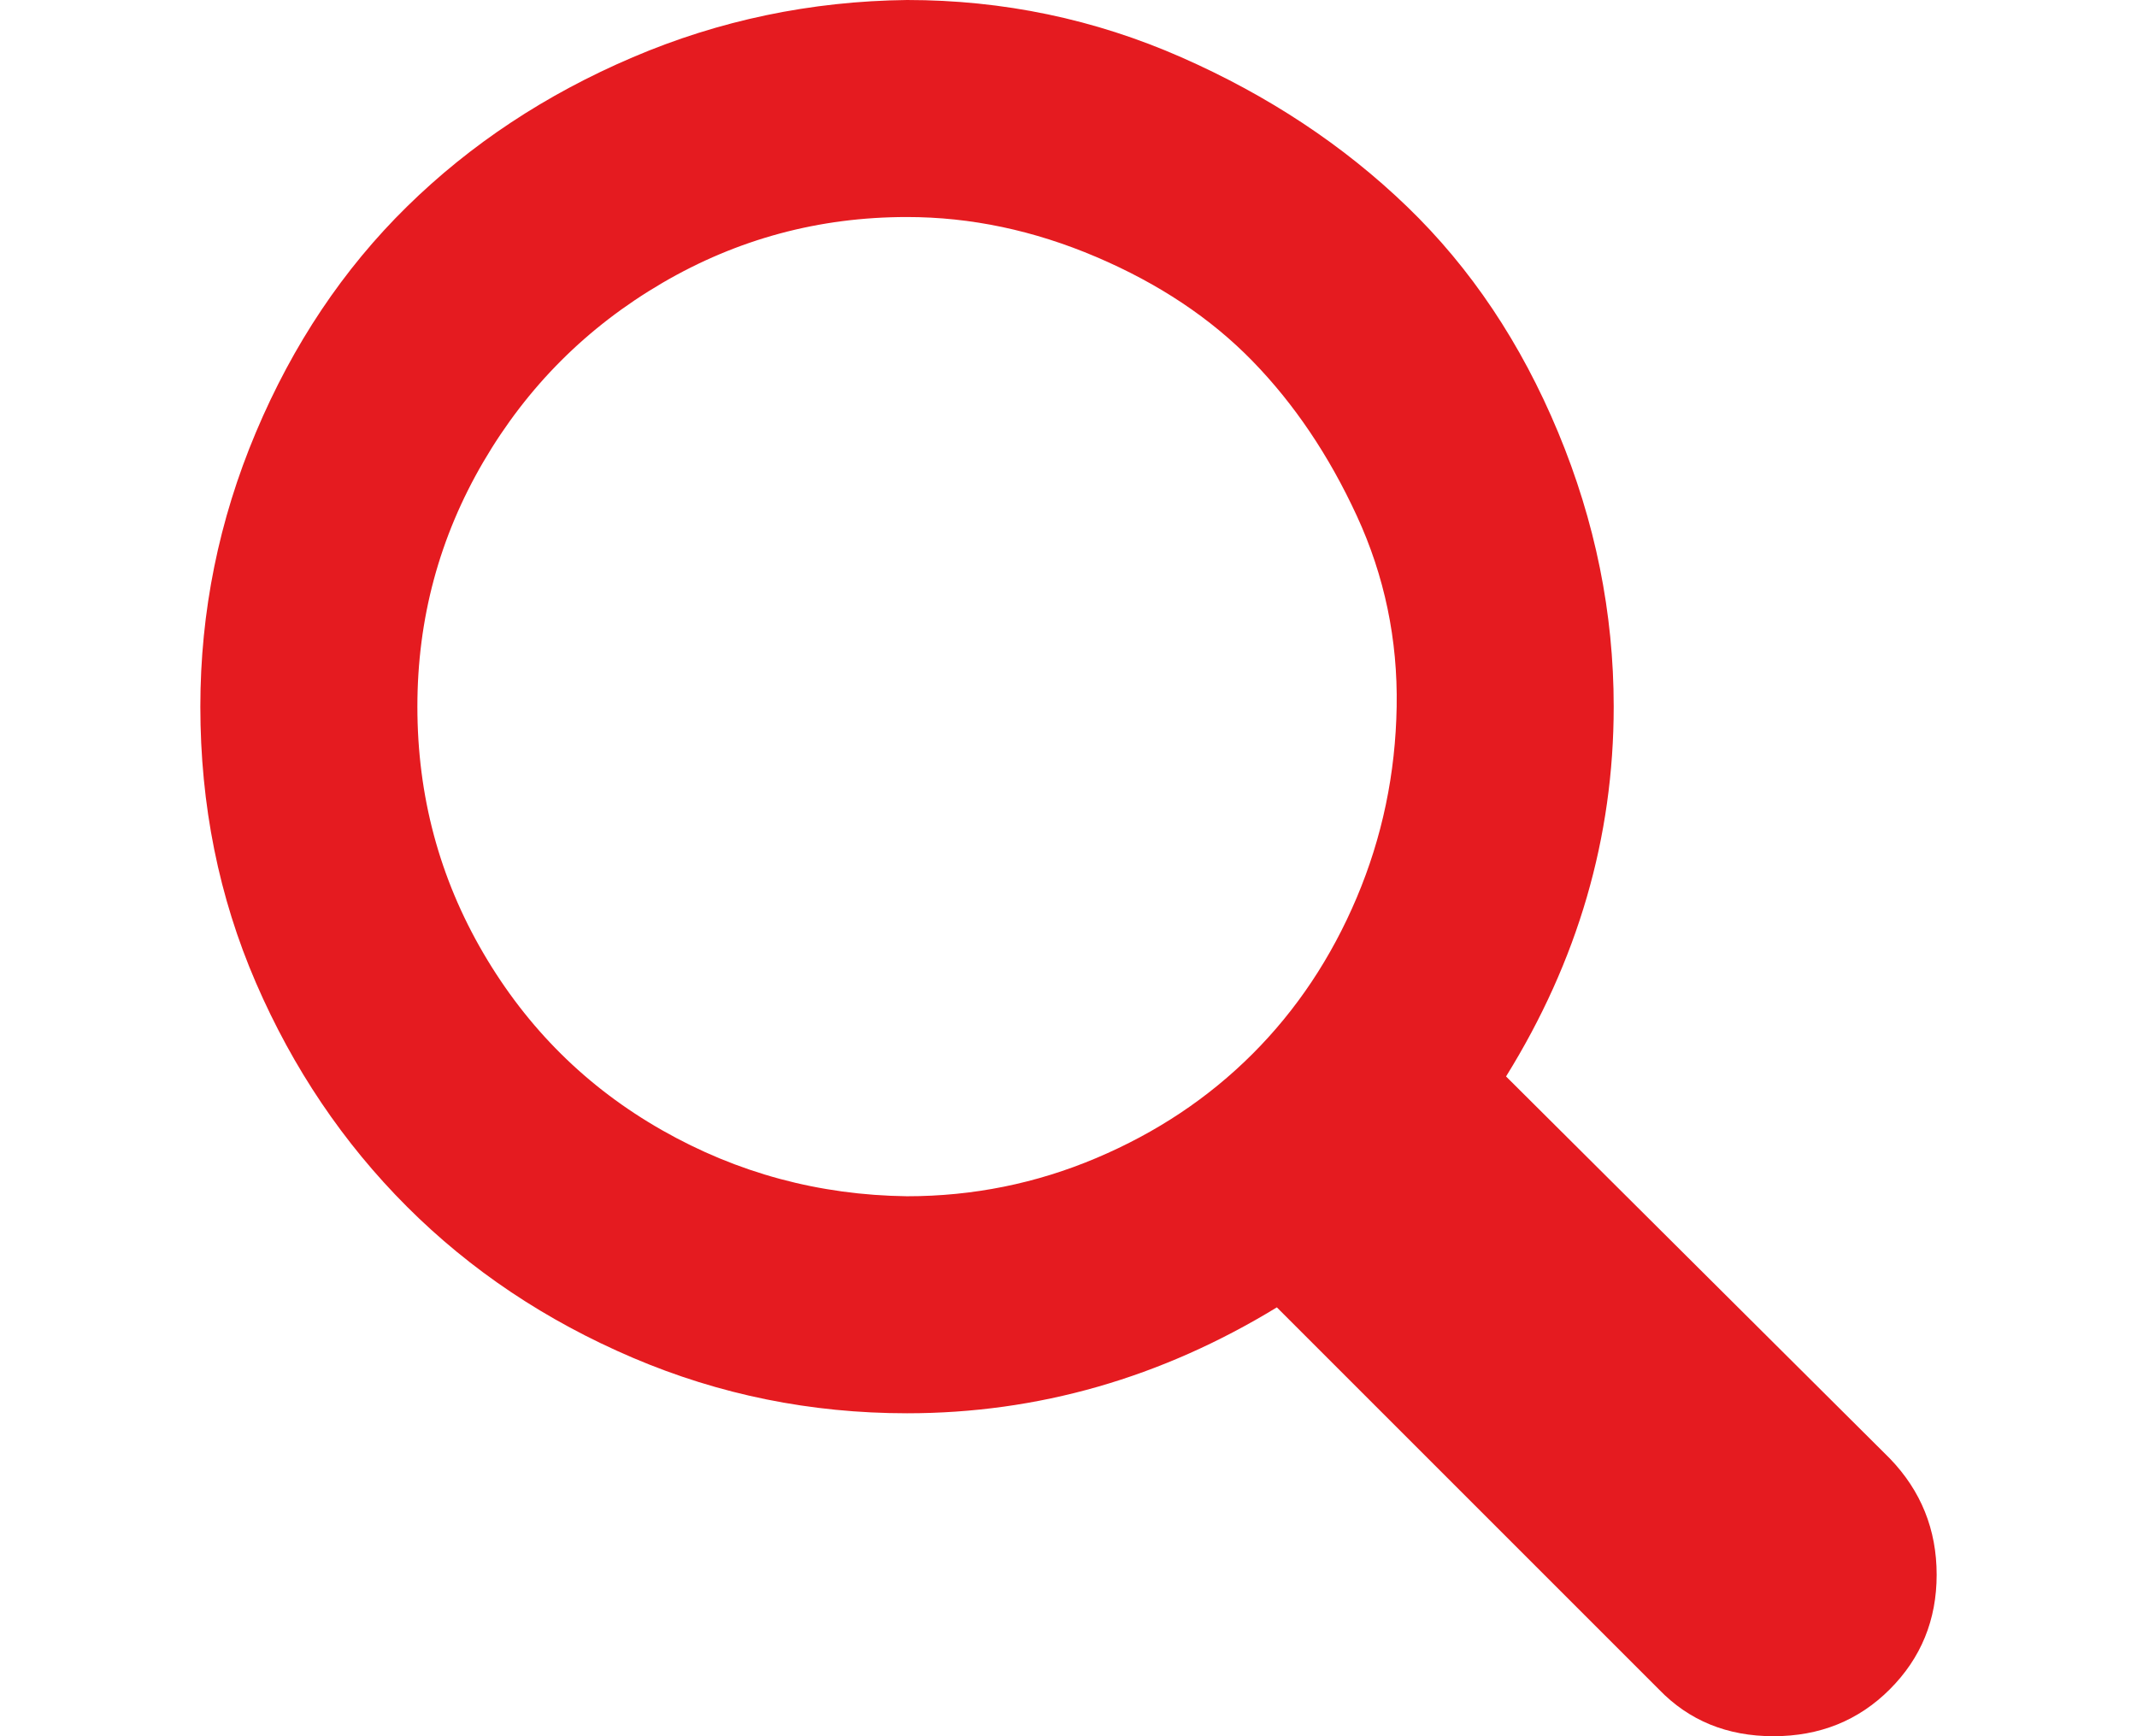 <svg width="32" height="26" viewBox="0 0 32 26" fill="none" xmlns="http://www.w3.org/2000/svg">
<g clip-path="url(#clip0_1588_3992)">
<path d="M3 10.582C3 9.161 3.277 7.791 3.832 6.474C4.387 5.157 5.141 4.03 6.094 3.094C7.047 2.158 8.174 1.413 9.474 0.858C10.774 0.303 12.143 0.017 13.582 0C15.021 0 16.39 0.286 17.69 0.858C18.99 1.43 20.117 2.175 21.07 3.094C22.023 4.013 22.777 5.139 23.332 6.474C23.887 7.809 24.164 9.178 24.164 10.582C24.164 12.541 23.627 14.387 22.552 16.12L28.298 21.84C28.766 22.325 29 22.906 29 23.582C29 24.258 28.766 24.83 28.298 25.298C27.83 25.766 27.249 26 26.556 26C25.863 26 25.291 25.766 24.84 25.298L19.12 19.578C17.387 20.635 15.541 21.164 13.582 21.164C12.143 21.164 10.774 20.887 9.474 20.332C8.174 19.777 7.047 19.023 6.094 18.07C5.141 17.117 4.387 15.999 3.832 14.716C3.277 13.433 3 12.055 3 10.582ZM6.25 10.582C6.25 11.917 6.579 13.147 7.238 14.274C7.897 15.401 8.789 16.285 9.916 16.926C11.043 17.567 12.265 17.897 13.582 17.914C14.57 17.914 15.515 17.723 16.416 17.342C17.317 16.961 18.097 16.441 18.756 15.782C19.415 15.123 19.935 14.343 20.316 13.442C20.697 12.541 20.897 11.587 20.914 10.582C20.931 9.577 20.732 8.623 20.316 7.722C19.9 6.821 19.38 6.049 18.756 5.408C18.132 4.767 17.352 4.247 16.416 3.848C15.48 3.449 14.535 3.25 13.582 3.25C12.265 3.25 11.043 3.579 9.916 4.238C8.789 4.897 7.897 5.789 7.238 6.916C6.579 8.043 6.25 9.265 6.25 10.582Z" fill="#E51B20"/>
</g>
<defs>
<clipPath id="clip0_1588_3992">
<rect width="26" height="26" fill="white" transform="translate(3)"/>
</clipPath>
</defs>
</svg>

